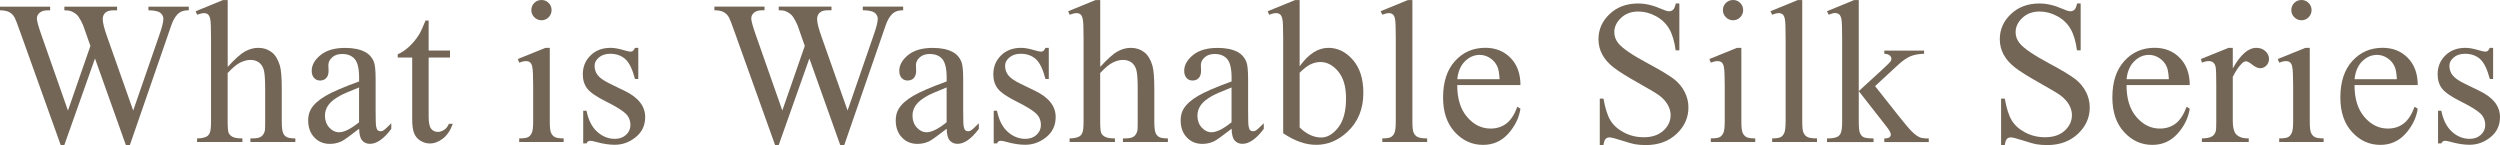 <?xml version="1.0" encoding="UTF-8"?><svg id="_レイヤー_1" xmlns="http://www.w3.org/2000/svg" viewBox="0 0 501.1 29.09"><defs><style>.cls-1{fill:#736656;}</style></defs><path class="cls-1" d="m37.84,1.32v.74c-.71,0-1.28.13-1.72.38-.44.25-.86.73-1.26,1.42-.27.47-.69,1.58-1.26,3.34l-7.57,21.88h-.8l-6.19-17.36-6.15,17.36h-.72L4.1,6.55c-.6-1.68-.98-2.68-1.14-2.98-.27-.51-.63-.88-1.09-1.13-.46-.25-1.08-.37-1.87-.37v-.74h10.05v.74h-.48c-.71,0-1.25.16-1.62.48-.37.32-.56.71-.56,1.16s.29,1.54.88,3.22l5.35,15.23,4.5-12.95-.8-2.28-.64-1.82c-.28-.67-.59-1.25-.94-1.76-.17-.25-.39-.47-.64-.64-.33-.24-.67-.41-1-.52-.25-.08-.65-.12-1.2-.12v-.74h10.57v.74h-.72c-.75,0-1.29.16-1.64.48-.35.32-.52.75-.52,1.3,0,.68.3,1.87.9,3.56l5.21,14.75,5.17-14.95c.59-1.65.88-2.8.88-3.44,0-.31-.1-.59-.29-.86-.19-.27-.44-.45-.73-.56-.51-.19-1.17-.28-1.98-.28v-.74h8.11Z"/><path class="cls-1" d="m45.64,0v13.41c1.48-1.63,2.66-2.67,3.52-3.13.87-.46,1.74-.69,2.6-.69,1.04,0,1.93.29,2.68.86.75.57,1.3,1.48,1.66,2.7.25.85.38,2.42.38,4.68v6.49c0,1.16.09,1.96.28,2.38.13.32.36.57.68.76.32.19.91.28,1.76.28v.72h-9.01v-.72h.42c.85,0,1.45-.13,1.78-.39.33-.26.57-.64.7-1.15.04-.21.06-.84.06-1.88v-6.49c0-2-.1-3.32-.31-3.94-.21-.63-.54-1.1-.99-1.41-.45-.31-1-.47-1.64-.47s-1.33.17-2.04.52c-.71.35-1.55,1.05-2.54,2.1v9.69c0,1.25.07,2.04.21,2.34.14.31.4.56.78.77.38.21,1.04.31,1.97.31v.72h-9.09v-.72c.81,0,1.45-.13,1.92-.38.27-.13.48-.39.64-.76s.24-1.13.24-2.28V7.73c0-2.1-.05-3.38-.15-3.86-.1-.48-.25-.81-.46-.98-.21-.17-.48-.26-.83-.26-.28,0-.73.11-1.36.32l-.28-.7,5.49-2.24h.92Z"/><path class="cls-1" d="m71.97,25.82c-1.88,1.46-3.06,2.3-3.54,2.52-.72.33-1.49.5-2.3.5-1.27,0-2.31-.43-3.13-1.3-.82-.87-1.23-2.01-1.23-3.42,0-.89.2-1.67.6-2.32.55-.91,1.5-1.76,2.85-2.56,1.35-.8,3.61-1.77,6.76-2.92v-.72c0-1.83-.29-3.08-.87-3.76-.58-.68-1.42-1.02-2.53-1.02-.84,0-1.51.23-2,.68-.51.45-.76.97-.76,1.56l.04,1.16c0,.61-.16,1.09-.47,1.42-.31.33-.72.5-1.23.5s-.9-.17-1.21-.52c-.31-.35-.47-.82-.47-1.42,0-1.15.59-2.2,1.76-3.16,1.17-.96,2.82-1.44,4.95-1.44,1.63,0,2.96.27,4,.82.79.41,1.37,1.06,1.74,1.94.24.57.36,1.75.36,3.52v6.23c0,1.75.03,2.82.1,3.21.07.39.18.66.33.79.15.13.33.2.53.2.21,0,.4-.05.56-.14.28-.17.82-.66,1.62-1.46v1.12c-1.49,2-2.92,3-4.28,3-.65,0-1.17-.23-1.56-.68-.39-.45-.59-1.23-.6-2.32Zm0-1.3v-6.99c-2.02.8-3.32,1.37-3.9,1.7-1.05.59-1.81,1.2-2.26,1.84-.45.64-.68,1.34-.68,2.1,0,.96.29,1.76.86,2.39.57.63,1.23.95,1.98.95,1.01,0,2.35-.67,4-2Z"/><path class="cls-1" d="m85.92,4.1v6.03h4.28v1.4h-4.28v11.89c0,1.19.17,1.99.51,2.4.34.41.78.62,1.31.62.44,0,.87-.14,1.28-.41.41-.27.73-.68.96-1.21h.78c-.47,1.31-1.13,2.29-1.98,2.95-.85.66-1.73.99-2.64.99-.61,0-1.21-.17-1.8-.51-.59-.34-1.02-.83-1.3-1.46-.28-.63-.42-1.61-.42-2.93v-12.33h-2.9v-.66c.73-.29,1.48-.79,2.25-1.49.77-.7,1.45-1.53,2.05-2.49.31-.51.73-1.43,1.28-2.78h.62Z"/><path class="cls-1" d="m110.2,9.59v14.73c0,1.15.08,1.91.25,2.29.17.38.41.66.74.85.33.19.92.28,1.79.28v.72h-8.91v-.72c.89,0,1.49-.09,1.8-.26.31-.17.55-.46.73-.86.18-.4.27-1.17.27-2.3v-7.07c0-1.99-.06-3.28-.18-3.86-.09-.43-.24-.72-.44-.89-.2-.17-.47-.25-.82-.25-.37,0-.83.1-1.36.3l-.28-.72,5.53-2.24h.88Zm-1.66-9.59c.56,0,1.04.2,1.43.59s.59.87.59,1.43-.2,1.04-.59,1.44-.87.6-1.43.6-1.04-.2-1.44-.6-.6-.88-.6-1.44.2-1.04.59-1.43.88-.59,1.45-.59Z"/><path class="cls-1" d="m127.94,9.59v6.25h-.66c-.51-1.96-1.16-3.3-1.95-4-.79-.71-1.81-1.06-3.03-1.06-.93,0-1.69.25-2.26.74-.57.49-.86,1.04-.86,1.64,0,.75.21,1.39.64,1.92.41.55,1.25,1.13,2.52,1.74l2.92,1.42c2.71,1.32,4.06,3.06,4.06,5.22,0,1.67-.63,3.01-1.89,4.03-1.26,1.02-2.67,1.53-4.23,1.53-1.12,0-2.4-.2-3.84-.6-.44-.13-.8-.2-1.08-.2-.31,0-.55.17-.72.52h-.66v-6.55h.66c.37,1.87,1.09,3.28,2.14,4.22,1.05.95,2.24,1.42,3.54,1.42.92,0,1.67-.27,2.25-.81.58-.54.87-1.19.87-1.95,0-.92-.32-1.7-.97-2.32s-1.94-1.42-3.87-2.38c-1.94-.96-3.2-1.83-3.8-2.6-.6-.76-.9-1.72-.9-2.88,0-1.51.52-2.77,1.55-3.78,1.03-1.01,2.37-1.52,4.01-1.52.72,0,1.59.15,2.62.46.68.2,1.13.3,1.36.3.21,0,.38-.05.5-.14.12-.09.26-.3.42-.62h.66Z"/><path class="cls-1" d="m181.03,1.32v.74c-.71,0-1.28.13-1.72.38-.44.25-.86.73-1.26,1.42-.27.47-.69,1.58-1.26,3.34l-7.57,21.88h-.8l-6.19-17.36-6.15,17.36h-.72l-8.07-22.54c-.6-1.68-.98-2.68-1.14-2.98-.27-.51-.63-.88-1.09-1.13-.46-.25-1.08-.37-1.87-.37v-.74h10.05v.74h-.48c-.71,0-1.25.16-1.62.48-.37.32-.56.71-.56,1.16s.29,1.54.88,3.22l5.35,15.23,4.5-12.95-.8-2.28-.64-1.82c-.28-.67-.59-1.25-.94-1.76-.17-.25-.39-.47-.64-.64-.33-.24-.67-.41-1-.52-.25-.08-.65-.12-1.2-.12v-.74h10.57v.74h-.72c-.75,0-1.29.16-1.64.48-.35.32-.52.75-.52,1.3,0,.68.3,1.87.9,3.56l5.21,14.75,5.17-14.95c.59-1.65.88-2.8.88-3.44,0-.31-.1-.59-.29-.86-.19-.27-.44-.45-.73-.56-.51-.19-1.17-.28-1.98-.28v-.74h8.11Z"/><path class="cls-1" d="m189.74,25.82c-1.88,1.46-3.06,2.3-3.54,2.52-.72.33-1.49.5-2.3.5-1.27,0-2.31-.43-3.13-1.3-.82-.87-1.23-2.01-1.23-3.42,0-.89.2-1.67.6-2.32.55-.91,1.5-1.76,2.85-2.56,1.35-.8,3.61-1.77,6.76-2.92v-.72c0-1.83-.29-3.08-.87-3.76-.58-.68-1.42-1.02-2.53-1.02-.84,0-1.51.23-2,.68-.51.45-.76.97-.76,1.56l.04,1.16c0,.61-.16,1.09-.47,1.42-.31.33-.72.5-1.23.5s-.9-.17-1.21-.52c-.31-.35-.47-.82-.47-1.42,0-1.15.59-2.2,1.76-3.16,1.17-.96,2.82-1.44,4.95-1.44,1.63,0,2.96.27,4,.82.79.41,1.37,1.06,1.74,1.94.24.57.36,1.75.36,3.52v6.23c0,1.75.03,2.82.1,3.21.07.39.18.66.33.79.15.13.33.2.53.2.21,0,.4-.05.56-.14.28-.17.82-.66,1.62-1.46v1.12c-1.49,2-2.92,3-4.28,3-.65,0-1.17-.23-1.56-.68-.39-.45-.59-1.23-.6-2.32Zm0-1.3v-6.99c-2.02.8-3.32,1.37-3.9,1.7-1.05.59-1.81,1.2-2.26,1.84-.45.64-.68,1.34-.68,2.1,0,.96.29,1.76.86,2.39.57.63,1.23.95,1.98.95,1.01,0,2.35-.67,4-2Z"/><path class="cls-1" d="m210.22,9.59v6.25h-.66c-.51-1.96-1.16-3.3-1.95-4-.79-.71-1.81-1.06-3.03-1.06-.93,0-1.69.25-2.26.74-.57.49-.86,1.04-.86,1.64,0,.75.21,1.39.64,1.92.41.55,1.25,1.13,2.52,1.74l2.92,1.42c2.71,1.32,4.06,3.06,4.06,5.22,0,1.67-.63,3.01-1.89,4.03-1.26,1.02-2.67,1.53-4.23,1.53-1.12,0-2.4-.2-3.84-.6-.44-.13-.8-.2-1.08-.2-.31,0-.55.17-.72.52h-.66v-6.55h.66c.37,1.87,1.09,3.28,2.14,4.22,1.05.95,2.24,1.42,3.54,1.42.92,0,1.67-.27,2.25-.81.58-.54.87-1.19.87-1.95,0-.92-.32-1.7-.97-2.32s-1.94-1.42-3.87-2.38c-1.94-.96-3.2-1.83-3.8-2.6-.6-.76-.9-1.72-.9-2.88,0-1.51.52-2.77,1.55-3.78,1.03-1.01,2.37-1.52,4.01-1.52.72,0,1.59.15,2.62.46.68.2,1.13.3,1.36.3.21,0,.38-.05.5-.14.12-.09.26-.3.42-.62h.66Z"/><path class="cls-1" d="m220.53,0v13.41c1.48-1.63,2.66-2.67,3.52-3.13.87-.46,1.74-.69,2.6-.69,1.04,0,1.93.29,2.68.86.75.57,1.3,1.48,1.66,2.7.25.85.38,2.42.38,4.68v6.49c0,1.16.09,1.96.28,2.38.13.32.36.57.68.76.32.19.91.28,1.76.28v.72h-9.01v-.72h.42c.85,0,1.45-.13,1.78-.39.33-.26.57-.64.7-1.15.04-.21.06-.84.06-1.88v-6.49c0-2-.1-3.32-.31-3.94-.21-.63-.54-1.1-.99-1.41-.45-.31-1-.47-1.64-.47s-1.33.17-2.04.52c-.71.35-1.55,1.05-2.54,2.1v9.69c0,1.25.07,2.04.21,2.34.14.31.4.56.78.77.38.21,1.04.31,1.97.31v.72h-9.09v-.72c.81,0,1.45-.13,1.92-.38.27-.13.48-.39.64-.76s.24-1.13.24-2.28V7.73c0-2.1-.05-3.38-.15-3.86-.1-.48-.25-.81-.46-.98-.21-.17-.48-.26-.83-.26-.28,0-.73.11-1.36.32l-.28-.7,5.49-2.24h.92Z"/><path class="cls-1" d="m246.85,25.82c-1.88,1.46-3.06,2.3-3.54,2.52-.72.33-1.49.5-2.3.5-1.27,0-2.31-.43-3.13-1.3-.82-.87-1.23-2.01-1.23-3.42,0-.89.2-1.67.6-2.32.55-.91,1.5-1.76,2.85-2.56,1.35-.8,3.61-1.77,6.76-2.92v-.72c0-1.83-.29-3.08-.87-3.76-.58-.68-1.42-1.02-2.53-1.02-.84,0-1.51.23-2,.68-.51.45-.76.97-.76,1.56l.04,1.16c0,.61-.16,1.09-.47,1.42-.31.33-.72.5-1.23.5s-.9-.17-1.21-.52c-.31-.35-.47-.82-.47-1.42,0-1.15.59-2.2,1.76-3.16,1.17-.96,2.82-1.44,4.95-1.44,1.63,0,2.96.27,4,.82.79.41,1.37,1.06,1.74,1.94.24.57.36,1.75.36,3.52v6.23c0,1.75.03,2.82.1,3.21.07.39.18.66.33.79.15.13.33.2.53.2.21,0,.4-.05.56-.14.28-.17.82-.66,1.62-1.46v1.12c-1.49,2-2.92,3-4.28,3-.65,0-1.17-.23-1.56-.68-.39-.45-.59-1.23-.6-2.32Zm0-1.3v-6.99c-2.02.8-3.32,1.37-3.9,1.7-1.05.59-1.81,1.2-2.26,1.84-.45.64-.68,1.34-.68,2.1,0,.96.29,1.76.86,2.39.57.63,1.23.95,1.98.95,1.01,0,2.35-.67,4-2Z"/><path class="cls-1" d="m260.5,13.29c1.77-2.47,3.69-3.7,5.75-3.7,1.88,0,3.52.8,4.92,2.41s2.1,3.81,2.1,6.6c0,3.26-1.08,5.88-3.24,7.87-1.86,1.71-3.92,2.56-6.21,2.56-1.07,0-2.15-.19-3.25-.58-1.1-.39-2.23-.97-3.37-1.74V7.71c0-2.08-.05-3.36-.15-3.84-.1-.48-.26-.81-.47-.98-.21-.17-.48-.26-.8-.26-.37,0-.84.11-1.4.32l-.28-.7,5.5-2.24h.9v13.29Zm0,1.28v10.97c.68.67,1.38,1.17,2.11,1.51.73.34,1.47.51,2.23.51,1.21,0,2.35-.67,3.39-2,1.05-1.33,1.57-3.28,1.57-5.83,0-2.35-.52-4.15-1.57-5.41-1.05-1.26-2.24-1.89-3.57-1.89-.71,0-1.42.18-2.12.54-.53.27-1.21.8-2.04,1.6Z"/><path class="cls-1" d="m283.1,0v24.32c0,1.15.08,1.91.25,2.28.17.37.42.66.77.85.35.19.99.29,1.94.29v.72h-8.99v-.72c.84,0,1.41-.09,1.72-.26.31-.17.55-.46.72-.86.17-.4.26-1.17.26-2.3V7.67c0-2.07-.05-3.34-.14-3.81-.09-.47-.24-.8-.45-.97-.21-.17-.47-.26-.79-.26-.35,0-.79.11-1.32.32l-.34-.7,5.47-2.24h.9Z"/><path class="cls-1" d="m292.09,17.04c-.01,2.72.65,4.86,1.98,6.41,1.33,1.55,2.9,2.32,4.71,2.32,1.2,0,2.25-.33,3.13-.99.89-.66,1.63-1.79,2.23-3.39l.62.4c-.28,1.83-1.09,3.49-2.44,5-1.35,1.5-3.04,2.25-5.06,2.25-2.2,0-4.09-.86-5.66-2.57-1.57-1.71-2.35-4.02-2.35-6.92,0-3.14.8-5.58,2.41-7.34s3.63-2.63,6.06-2.63c2.05,0,3.74.68,5.06,2.03s1.98,3.17,1.98,5.44h-12.67Zm0-1.16h8.49c-.07-1.17-.21-2-.42-2.48-.33-.75-.83-1.33-1.49-1.76-.66-.43-1.35-.64-2.07-.64-1.11,0-2.1.43-2.97,1.29-.87.86-1.38,2.06-1.53,3.59Z"/><path class="cls-1" d="m336.61.7v9.39h-.74c-.24-1.8-.67-3.24-1.29-4.3-.62-1.07-1.5-1.92-2.65-2.54-1.15-.63-2.33-.94-3.56-.94-1.39,0-2.54.42-3.44,1.27-.91.85-1.36,1.81-1.36,2.89,0,.83.29,1.58.86,2.26.83,1,2.8,2.34,5.91,4,2.54,1.36,4.27,2.41,5.2,3.13.93.73,1.64,1.59,2.14,2.57.5.99.75,2.02.75,3.1,0,2.06-.8,3.83-2.39,5.32-1.6,1.49-3.65,2.23-6.16,2.23-.79,0-1.53-.06-2.22-.18-.41-.07-1.27-.31-2.57-.73-1.3-.42-2.12-.63-2.47-.63s-.6.1-.79.3c-.19.2-.34.61-.43,1.24h-.74v-9.31h.74c.35,1.95.81,3.41,1.4,4.37.59.97,1.48,1.77,2.69,2.41s2.53.96,3.97.96c1.67,0,2.99-.44,3.95-1.32s1.45-1.92,1.45-3.12c0-.67-.18-1.34-.55-2.02-.37-.68-.94-1.31-1.71-1.9-.52-.4-1.94-1.25-4.26-2.55-2.32-1.3-3.97-2.34-4.95-3.11-.98-.77-1.73-1.63-2.23-2.56-.51-.93-.76-1.96-.76-3.08,0-1.95.75-3.63,2.24-5.04,1.49-1.41,3.4-2.11,5.71-2.11,1.44,0,2.97.35,4.58,1.06.75.33,1.27.5,1.58.5.35,0,.63-.1.85-.31.22-.21.4-.62.53-1.25h.74Z"/><path class="cls-1" d="m349.04,9.59v14.73c0,1.15.08,1.91.25,2.29.17.38.41.66.74.85.33.19.92.28,1.79.28v.72h-8.91v-.72c.89,0,1.49-.09,1.8-.26.31-.17.55-.46.73-.86.18-.4.27-1.17.27-2.3v-7.07c0-1.99-.06-3.28-.18-3.86-.09-.43-.24-.72-.44-.89-.2-.17-.47-.25-.82-.25-.37,0-.83.1-1.36.3l-.28-.72,5.53-2.24h.88Zm-1.66-9.59c.56,0,1.04.2,1.43.59s.59.87.59,1.43-.2,1.04-.59,1.44-.87.6-1.43.6-1.04-.2-1.44-.6-.6-.88-.6-1.44.2-1.04.59-1.43.88-.59,1.45-.59Z"/><path class="cls-1" d="m361.24,0v24.32c0,1.15.08,1.91.25,2.28.17.37.42.66.77.85.35.19.99.29,1.94.29v.72h-8.99v-.72c.84,0,1.41-.09,1.72-.26.31-.17.55-.46.72-.86.17-.4.26-1.17.26-2.3V7.67c0-2.07-.05-3.34-.14-3.81-.09-.47-.24-.8-.45-.97-.21-.17-.47-.26-.79-.26-.35,0-.79.11-1.32.32l-.34-.7,5.47-2.24h.9Z"/><path class="cls-1" d="m372.57,0v18.26l4.66-4.26c.99-.91,1.56-1.48,1.72-1.72.11-.16.16-.32.16-.48,0-.27-.11-.5-.33-.69-.22-.19-.58-.3-1.09-.33v-.64h7.97v.64c-1.09.03-2,.19-2.73.5-.73.31-1.52.85-2.39,1.64l-4.7,4.34,4.7,5.95c1.31,1.64,2.19,2.68,2.64,3.12.64.63,1.2,1.03,1.68,1.22.33.13.91.2,1.74.2v.72h-8.91v-.72c.51-.01.85-.09,1.03-.23.18-.14.27-.34.27-.59,0-.31-.27-.8-.8-1.48l-5.62-7.19v6.09c0,1.19.08,1.97.25,2.34.17.37.4.64.71.8.31.16.97.25,2,.26v.72h-9.33v-.72c.93,0,1.63-.11,2.1-.34.28-.15.49-.37.64-.68.2-.44.3-1.2.3-2.28V7.75c0-2.12-.05-3.42-.14-3.89-.09-.47-.25-.8-.46-.98-.21-.18-.49-.27-.84-.27-.28,0-.7.11-1.26.34l-.34-.7,5.45-2.24h.92Z"/><path class="cls-1" d="m417.05.7v9.39h-.74c-.24-1.8-.67-3.24-1.29-4.3-.62-1.07-1.5-1.92-2.65-2.54-1.15-.63-2.33-.94-3.56-.94-1.39,0-2.54.42-3.44,1.27-.91.85-1.36,1.81-1.36,2.89,0,.83.29,1.58.86,2.26.83,1,2.8,2.34,5.91,4,2.54,1.36,4.27,2.41,5.2,3.13.93.73,1.64,1.59,2.14,2.57.5.99.75,2.02.75,3.1,0,2.06-.8,3.83-2.39,5.32-1.6,1.49-3.65,2.23-6.16,2.23-.79,0-1.53-.06-2.22-.18-.41-.07-1.27-.31-2.57-.73-1.3-.42-2.12-.63-2.47-.63s-.6.1-.79.3c-.19.2-.34.61-.43,1.24h-.74v-9.31h.74c.35,1.95.81,3.41,1.4,4.37.59.97,1.48,1.77,2.69,2.41s2.53.96,3.97.96c1.67,0,2.99-.44,3.95-1.32s1.45-1.92,1.45-3.12c0-.67-.18-1.34-.55-2.02-.37-.68-.94-1.31-1.71-1.9-.52-.4-1.94-1.25-4.26-2.55-2.32-1.3-3.97-2.34-4.95-3.11-.98-.77-1.73-1.63-2.23-2.56-.51-.93-.76-1.96-.76-3.08,0-1.95.75-3.63,2.24-5.04,1.49-1.41,3.4-2.11,5.71-2.11,1.44,0,2.97.35,4.58,1.06.75.33,1.27.5,1.58.5.35,0,.63-.1.85-.31.22-.21.4-.62.53-1.25h.74Z"/><path class="cls-1" d="m426.24,17.04c-.01,2.72.65,4.86,1.98,6.41,1.33,1.55,2.9,2.32,4.71,2.32,1.2,0,2.25-.33,3.13-.99.89-.66,1.63-1.79,2.23-3.39l.62.4c-.28,1.83-1.09,3.49-2.44,5-1.35,1.5-3.04,2.25-5.06,2.25-2.2,0-4.09-.86-5.66-2.57-1.57-1.71-2.35-4.02-2.35-6.92,0-3.14.8-5.58,2.41-7.34s3.63-2.63,6.06-2.63c2.05,0,3.74.68,5.06,2.03s1.98,3.17,1.98,5.44h-12.67Zm0-1.16h8.49c-.07-1.17-.21-2-.42-2.48-.33-.75-.83-1.33-1.49-1.76-.66-.43-1.35-.64-2.07-.64-1.11,0-2.1.43-2.97,1.29-.87.86-1.38,2.06-1.53,3.59Z"/><path class="cls-1" d="m447.54,9.59v4.12c1.53-2.75,3.11-4.12,4.72-4.12.73,0,1.34.22,1.82.67.48.45.72.96.72,1.55,0,.52-.17.96-.52,1.32-.35.36-.76.54-1.24.54s-.99-.23-1.57-.69c-.58-.46-1.01-.69-1.29-.69-.24,0-.5.13-.78.4-.6.55-1.22,1.45-1.86,2.7v8.79c0,1.01.13,1.78.38,2.3.17.36.48.66.92.9.44.24,1.07.36,1.9.36v.72h-9.39v-.72c.93,0,1.63-.15,2.08-.44.33-.21.57-.55.7-1.02.07-.23.1-.87.1-1.94v-7.11c0-2.14-.04-3.41-.13-3.81-.09-.41-.25-.7-.48-.89-.23-.19-.52-.28-.87-.28-.41,0-.88.1-1.4.3l-.2-.72,5.55-2.24h.84Z"/><path class="cls-1" d="m462.97,9.59v14.73c0,1.15.08,1.91.25,2.29.17.38.41.66.74.85.33.19.92.28,1.79.28v.72h-8.91v-.72c.89,0,1.49-.09,1.8-.26.31-.17.55-.46.73-.86.18-.4.27-1.17.27-2.3v-7.07c0-1.99-.06-3.28-.18-3.86-.09-.43-.24-.72-.44-.89-.2-.17-.47-.25-.82-.25-.37,0-.83.1-1.36.3l-.28-.72,5.53-2.24h.88Zm-1.66-9.59c.56,0,1.04.2,1.43.59s.59.87.59,1.43-.2,1.04-.59,1.44-.87.6-1.43.6-1.04-.2-1.44-.6-.6-.88-.6-1.44.2-1.04.59-1.43.88-.59,1.45-.59Z"/><path class="cls-1" d="m471.94,17.04c-.01,2.72.65,4.86,1.98,6.41,1.33,1.55,2.9,2.32,4.71,2.32,1.2,0,2.25-.33,3.13-.99.89-.66,1.63-1.79,2.23-3.39l.62.4c-.28,1.83-1.09,3.49-2.44,5-1.35,1.5-3.04,2.25-5.06,2.25-2.2,0-4.09-.86-5.66-2.57-1.57-1.71-2.35-4.02-2.35-6.92,0-3.14.8-5.58,2.41-7.34s3.63-2.63,6.06-2.63c2.05,0,3.74.68,5.06,2.03s1.98,3.17,1.98,5.44h-12.67Zm0-1.16h8.49c-.07-1.17-.21-2-.42-2.48-.33-.75-.83-1.33-1.49-1.76-.66-.43-1.35-.64-2.07-.64-1.11,0-2.1.43-2.97,1.29-.87.86-1.38,2.06-1.53,3.59Z"/><path class="cls-1" d="m499.72,9.59v6.25h-.66c-.51-1.96-1.16-3.3-1.95-4-.79-.71-1.81-1.06-3.03-1.06-.93,0-1.69.25-2.26.74-.57.49-.86,1.04-.86,1.64,0,.75.21,1.39.64,1.92.41.55,1.25,1.13,2.52,1.74l2.92,1.42c2.71,1.32,4.06,3.06,4.06,5.22,0,1.67-.63,3.01-1.89,4.03-1.26,1.02-2.67,1.53-4.23,1.53-1.12,0-2.4-.2-3.84-.6-.44-.13-.8-.2-1.08-.2-.31,0-.55.17-.72.52h-.66v-6.55h.66c.37,1.87,1.09,3.28,2.14,4.22,1.05.95,2.24,1.42,3.54,1.42.92,0,1.67-.27,2.25-.81.58-.54.87-1.19.87-1.95,0-.92-.32-1.7-.97-2.32s-1.94-1.42-3.87-2.38c-1.94-.96-3.2-1.83-3.8-2.6-.6-.76-.9-1.72-.9-2.88,0-1.51.52-2.77,1.55-3.78,1.03-1.01,2.37-1.52,4.01-1.52.72,0,1.59.15,2.62.46.68.2,1.13.3,1.36.3.21,0,.38-.05.5-.14.12-.09.26-.3.42-.62h.66Z"/></svg>